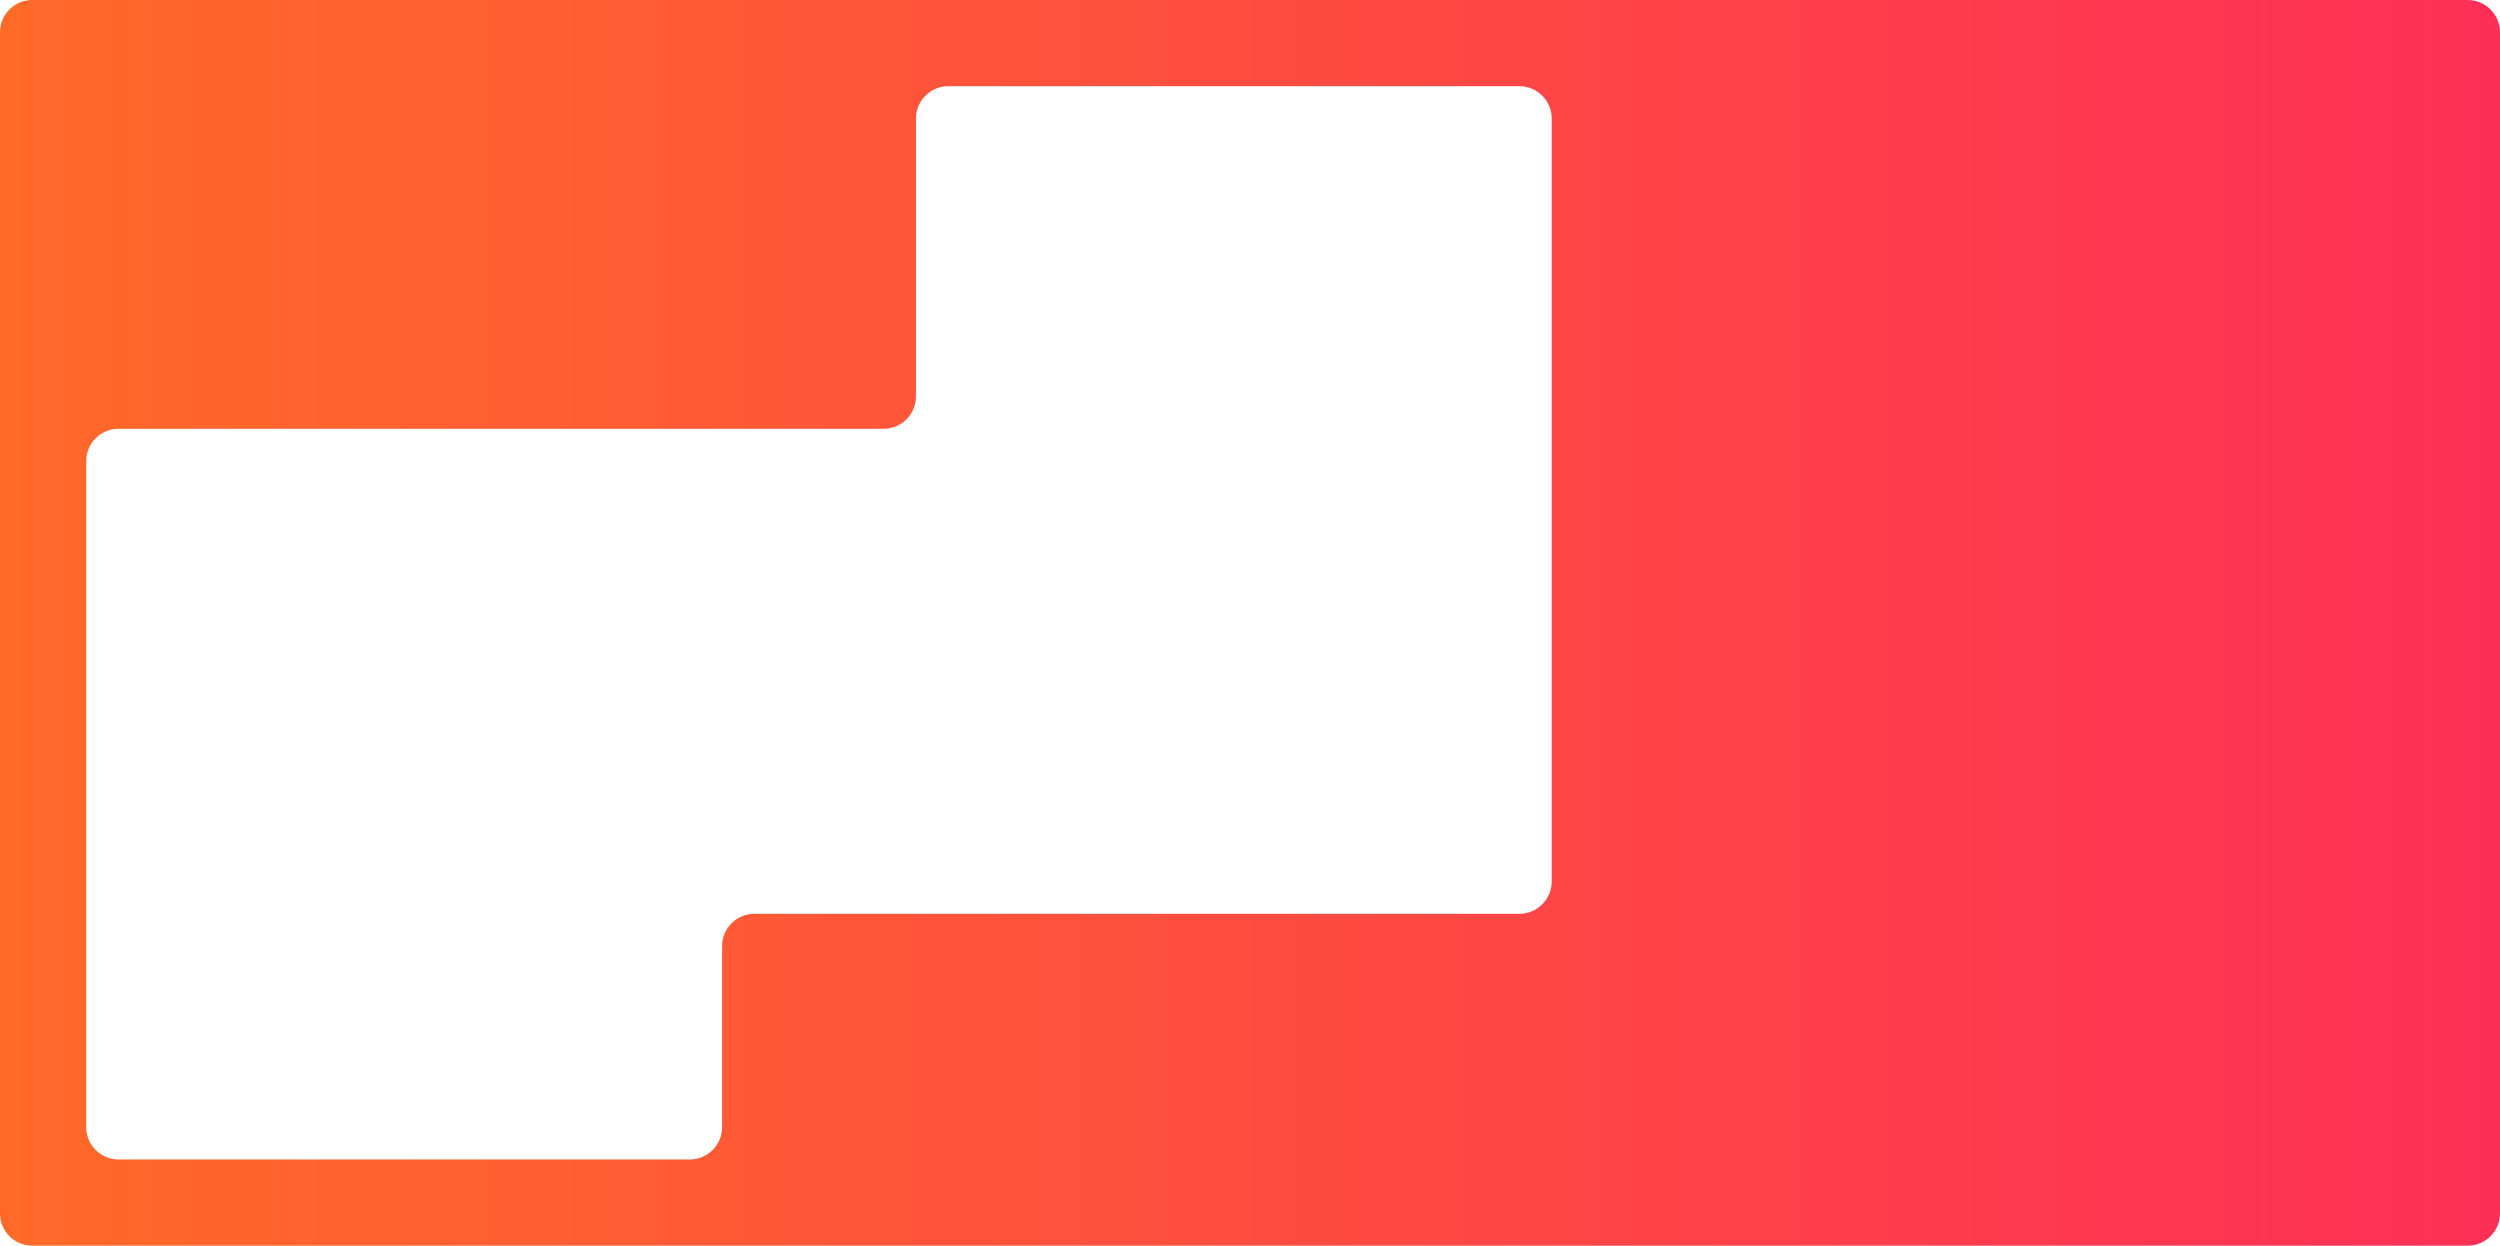 <?xml version="1.0" encoding="UTF-8"?> <!-- Generator: Adobe Illustrator 23.0.1, SVG Export Plug-In . SVG Version: 6.00 Build 0) --> <svg xmlns="http://www.w3.org/2000/svg" xmlns:xlink="http://www.w3.org/1999/xlink" id="Layer_1" x="0px" y="0px" width="1160px" height="578px" viewBox="0 0 1160 578" xml:space="preserve"> <linearGradient id="SVGID_1_" gradientUnits="userSpaceOnUse" x1="0" y1="289" x2="1160" y2="289"> <stop offset="0" style="stop-color:#FF6A28"></stop> <stop offset="1" style="stop-color:#FE2F57"></stop> </linearGradient> <path fill="url(#SVGID_1_)" d="M1145,0H15C6.716,0,0,6.716,0,15v548c0,8.284,6.716,15,15,15h1130c8.284,0,15-6.716,15-15V15 C1160,6.716,1153.284,0,1145,0z M719.996,408.999c0,8.29-6.71,15-15,15H350.057c-8.28,0-15,6.72-15,15v84c0,8.29-6.71,15-15,15 H54.996c-8.28,0-15-6.71-15-15V213.961c0-8.28,6.72-15,15-15h279h76c8.29,0,15-6.71,15-15V54.999c0-8.28,6.72-15,15-15h265 c8.29,0,15,6.72,15,15V408.999z"></path> </svg> 